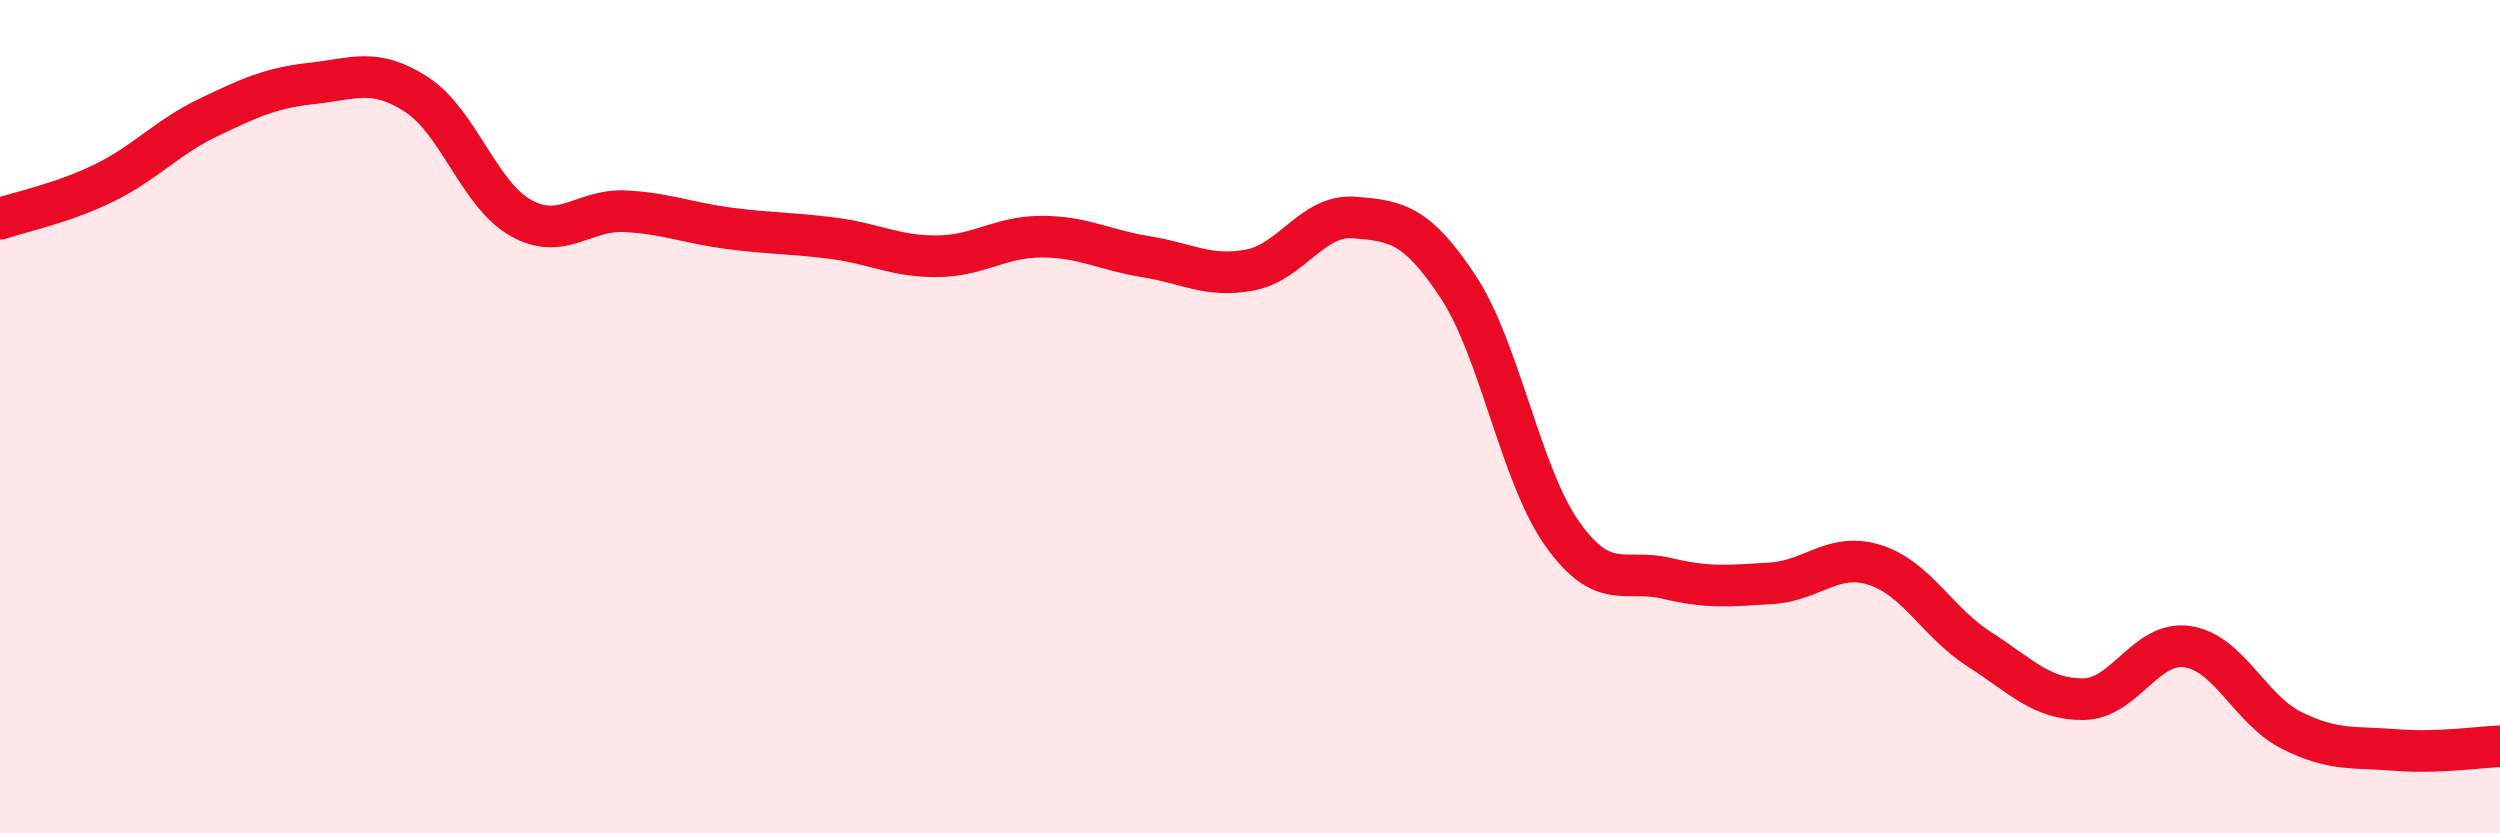
    <svg width="60" height="20" viewBox="0 0 60 20" xmlns="http://www.w3.org/2000/svg">
      <path
        d="M 0,5.25 C 0.5,5.08 1.5,4.88 2.5,4.39 C 3.5,3.9 4,3.3 5,2.82 C 6,2.34 6.5,2.11 7.5,2 C 8.5,1.89 9,1.62 10,2.27 C 11,2.92 11.5,4.67 12.5,5.23 C 13.5,5.79 14,5.02 15,5.07 C 16,5.12 16.5,5.35 17.5,5.48 C 18.5,5.61 19,5.59 20,5.72 C 21,5.85 21.5,6.16 22.5,6.15 C 23.5,6.14 24,5.68 25,5.68 C 26,5.68 26.5,6 27.5,6.16 C 28.5,6.32 29,6.67 30,6.48 C 31,6.29 31.5,5.14 32.5,5.22 C 33.5,5.3 34,5.37 35,6.89 C 36,8.41 36.5,11.42 37.5,12.82 C 38.5,14.22 39,13.64 40,13.88 C 41,14.12 41.5,14.06 42.5,14 C 43.5,13.94 44,13.24 45,13.56 C 46,13.88 46.5,14.94 47.5,15.58 C 48.5,16.22 49,16.79 50,16.78 C 51,16.77 51.5,15.37 52.5,15.52 C 53.5,15.67 54,17.03 55,17.53 C 56,18.03 56.5,17.92 57.5,18 C 58.5,18.08 59.5,17.93 60,17.91L60 20L0 20Z"
        fill="#EB0A25"
        opacity="0.1"
        stroke-linecap="round"
        stroke-linejoin="round"
      />
      <path
        d="M 0,5.25 C 0.5,5.08 1.5,4.88 2.5,4.39 C 3.5,3.9 4,3.3 5,2.82 C 6,2.34 6.5,2.11 7.5,2 C 8.5,1.89 9,1.62 10,2.27 C 11,2.92 11.5,4.67 12.5,5.23 C 13.5,5.79 14,5.02 15,5.07 C 16,5.12 16.5,5.35 17.5,5.48 C 18.5,5.61 19,5.59 20,5.72 C 21,5.85 21.5,6.16 22.5,6.15 C 23.5,6.14 24,5.68 25,5.68 C 26,5.68 26.5,6 27.5,6.16 C 28.5,6.32 29,6.67 30,6.48 C 31,6.29 31.5,5.14 32.5,5.22 C 33.5,5.3 34,5.37 35,6.89 C 36,8.41 36.5,11.42 37.5,12.82 C 38.5,14.22 39,13.64 40,13.88 C 41,14.12 41.5,14.06 42.5,14 C 43.5,13.94 44,13.24 45,13.56 C 46,13.88 46.5,14.94 47.5,15.58 C 48.5,16.22 49,16.79 50,16.78 C 51,16.77 51.5,15.37 52.5,15.52 C 53.5,15.67 54,17.03 55,17.53 C 56,18.03 56.5,17.92 57.5,18 C 58.5,18.08 59.5,17.93 60,17.91"
        stroke="#EB0A25"
        stroke-width="1"
        fill="none"
        stroke-linecap="round"
        stroke-linejoin="round"
      />
    </svg>
  